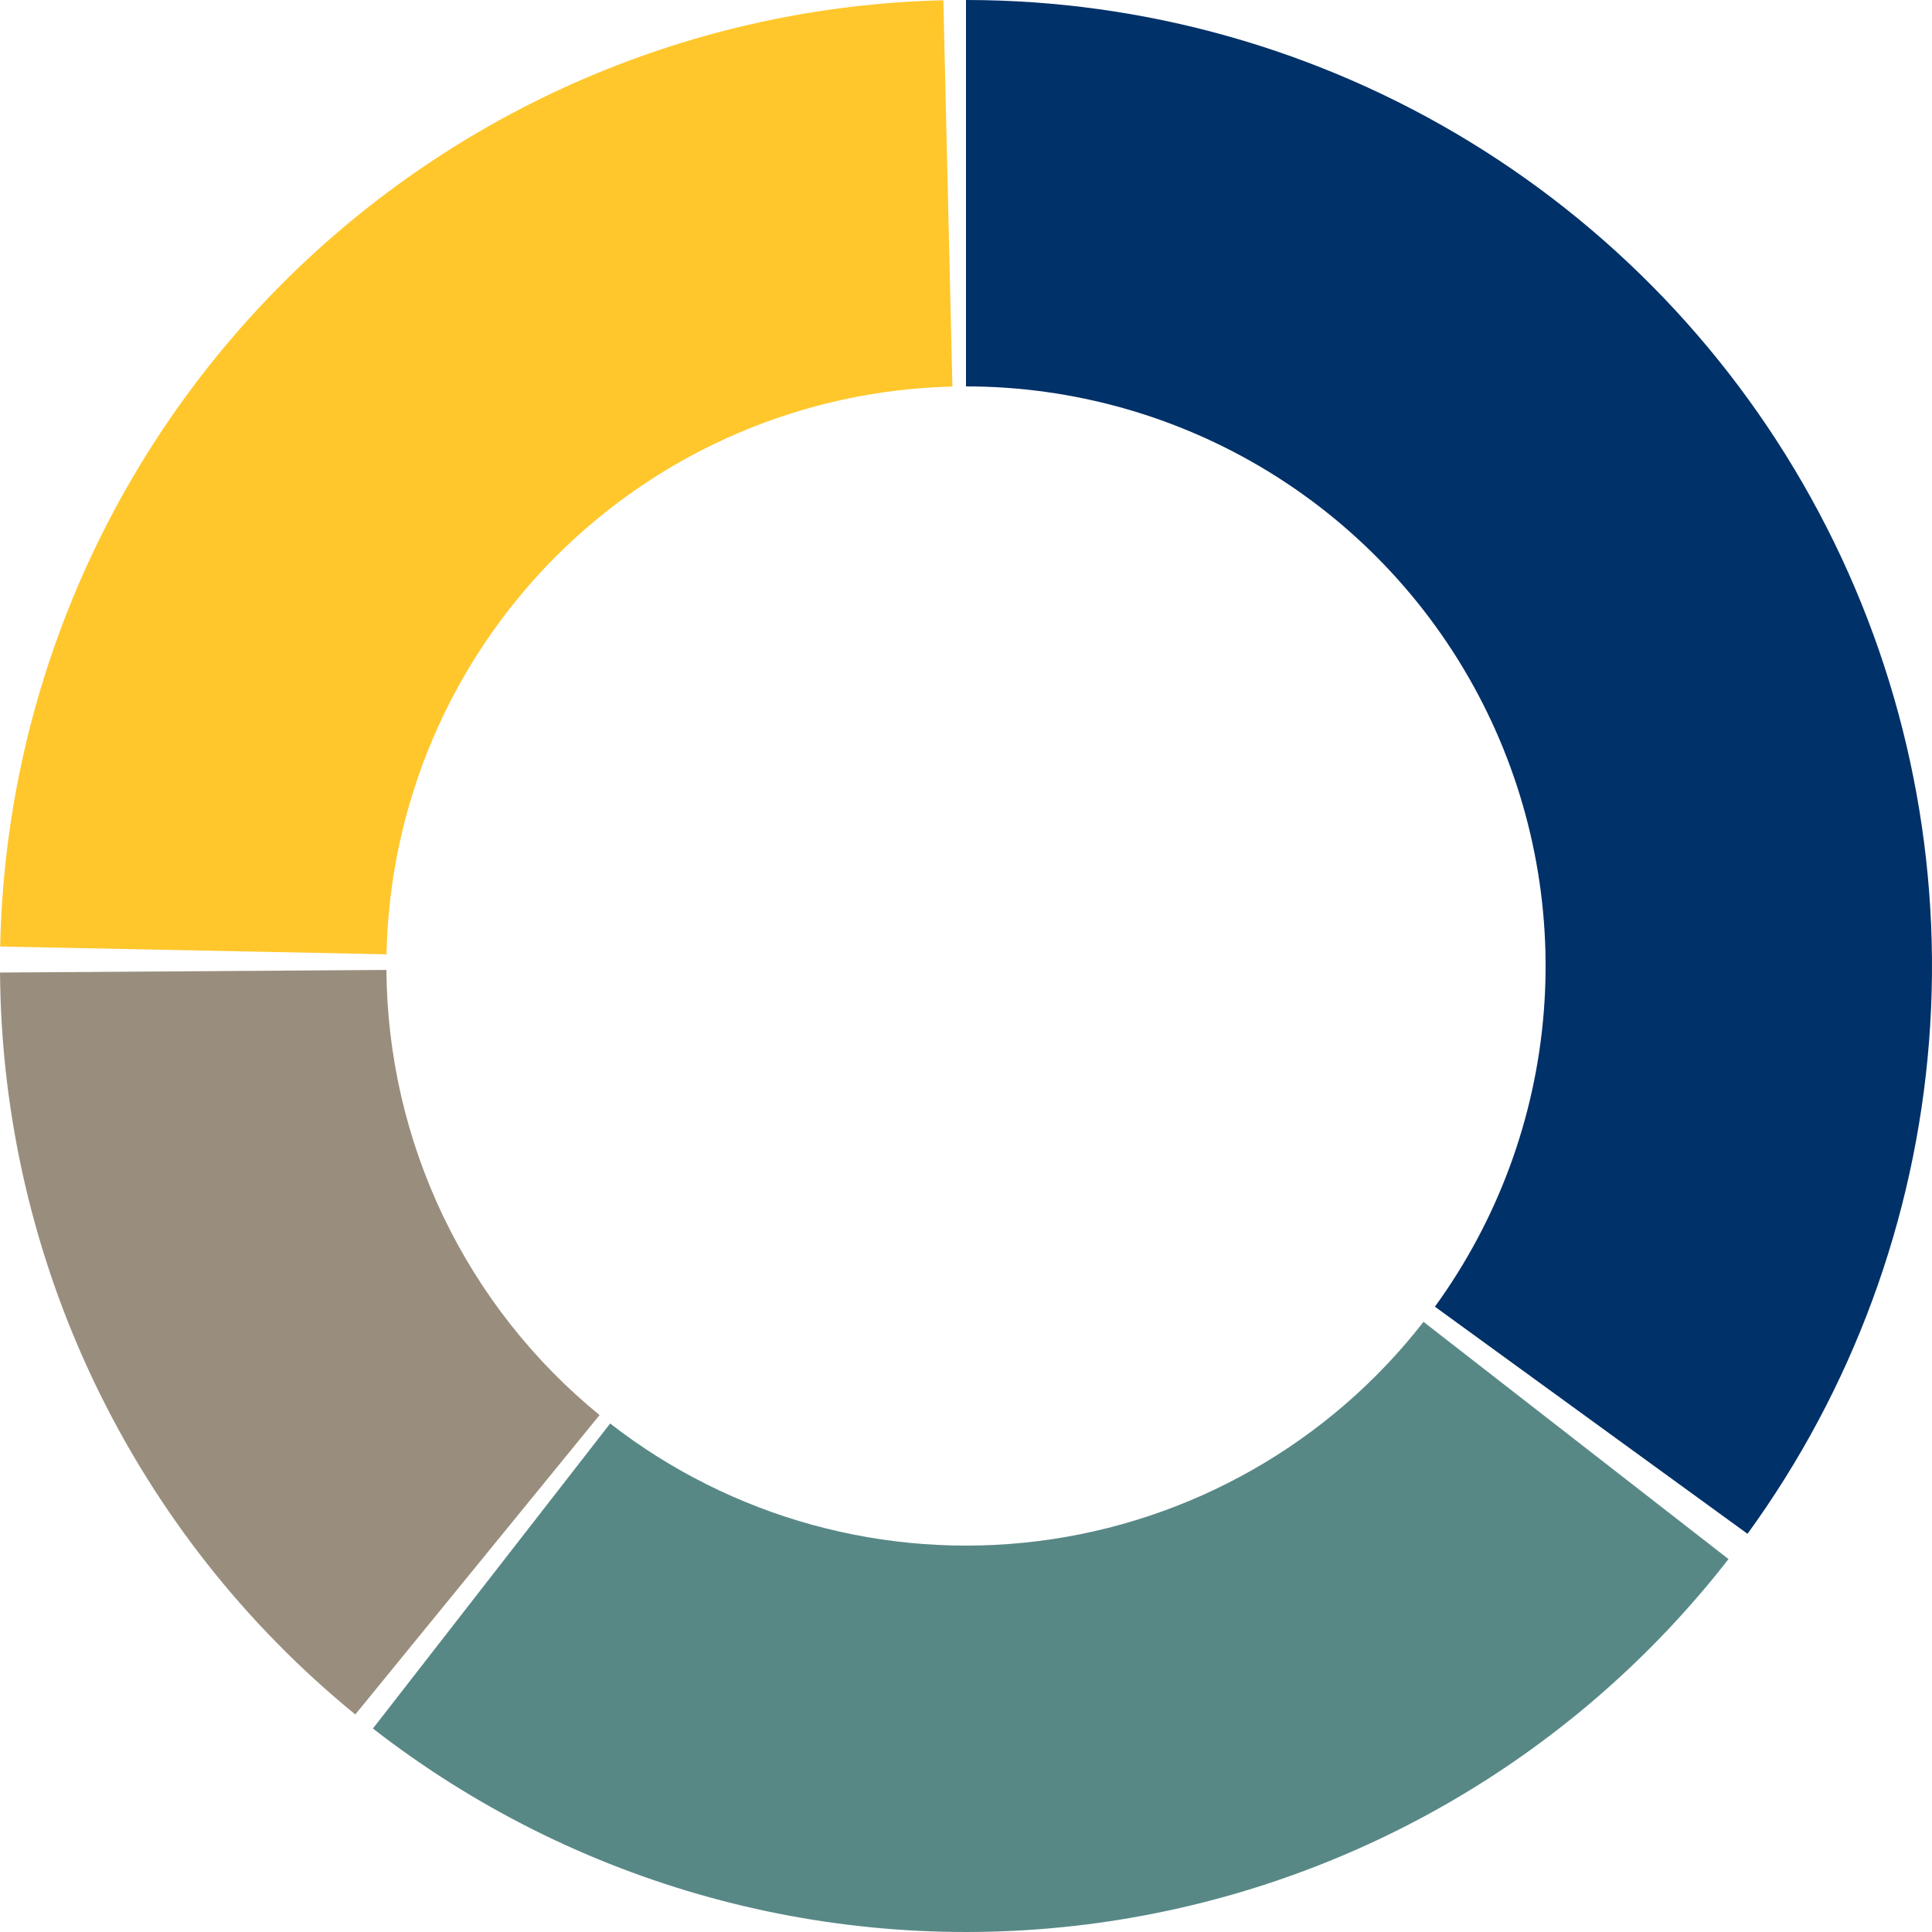 <svg width="152" height="152" viewBox="0 0 152 152" fill="none" xmlns="http://www.w3.org/2000/svg">
<path d="M76 0C90.016 1.6714e-07 103.759 3.876 115.71 11.199C127.661 18.523 137.353 29.008 143.716 41.497C150.08 53.985 152.865 67.99 151.766 81.963C150.666 95.936 145.724 109.332 137.485 120.672L112.891 102.803C117.834 95.999 120.8 87.962 121.459 79.578C122.119 71.194 120.448 62.791 116.63 55.298C112.812 47.805 106.996 41.514 99.826 37.12C92.656 32.726 84.41 30.4 76 30.4L76 0Z" fill="#003168"/>
<path d="M135.991 122.66C123.616 138.57 105.427 148.913 85.426 151.413C65.426 153.913 45.251 148.366 29.34 135.991L48.004 111.994C57.55 119.419 69.655 122.748 81.656 121.248C93.656 119.748 104.569 113.542 111.994 103.996L135.991 122.66Z" fill="#588886"/>
<path d="M27.953 134.886C19.285 127.813 12.286 118.914 7.454 108.824C2.622 98.734 0.078 87.702 0.002 76.515L30.401 76.309C30.447 83.021 31.973 89.641 34.872 95.695C37.771 101.749 41.971 107.088 47.172 111.331L27.953 134.886Z" fill="#998E7D"/>
<path d="M0.015 74.467C0.411 54.888 8.348 36.218 22.172 22.348C35.996 8.478 54.64 0.48 74.218 0.021L74.93 30.413C63.184 30.688 51.998 35.487 43.703 43.809C35.409 52.131 30.646 63.333 30.409 75.08L0.015 74.467Z" fill="#FFC72C"/>
</svg>
